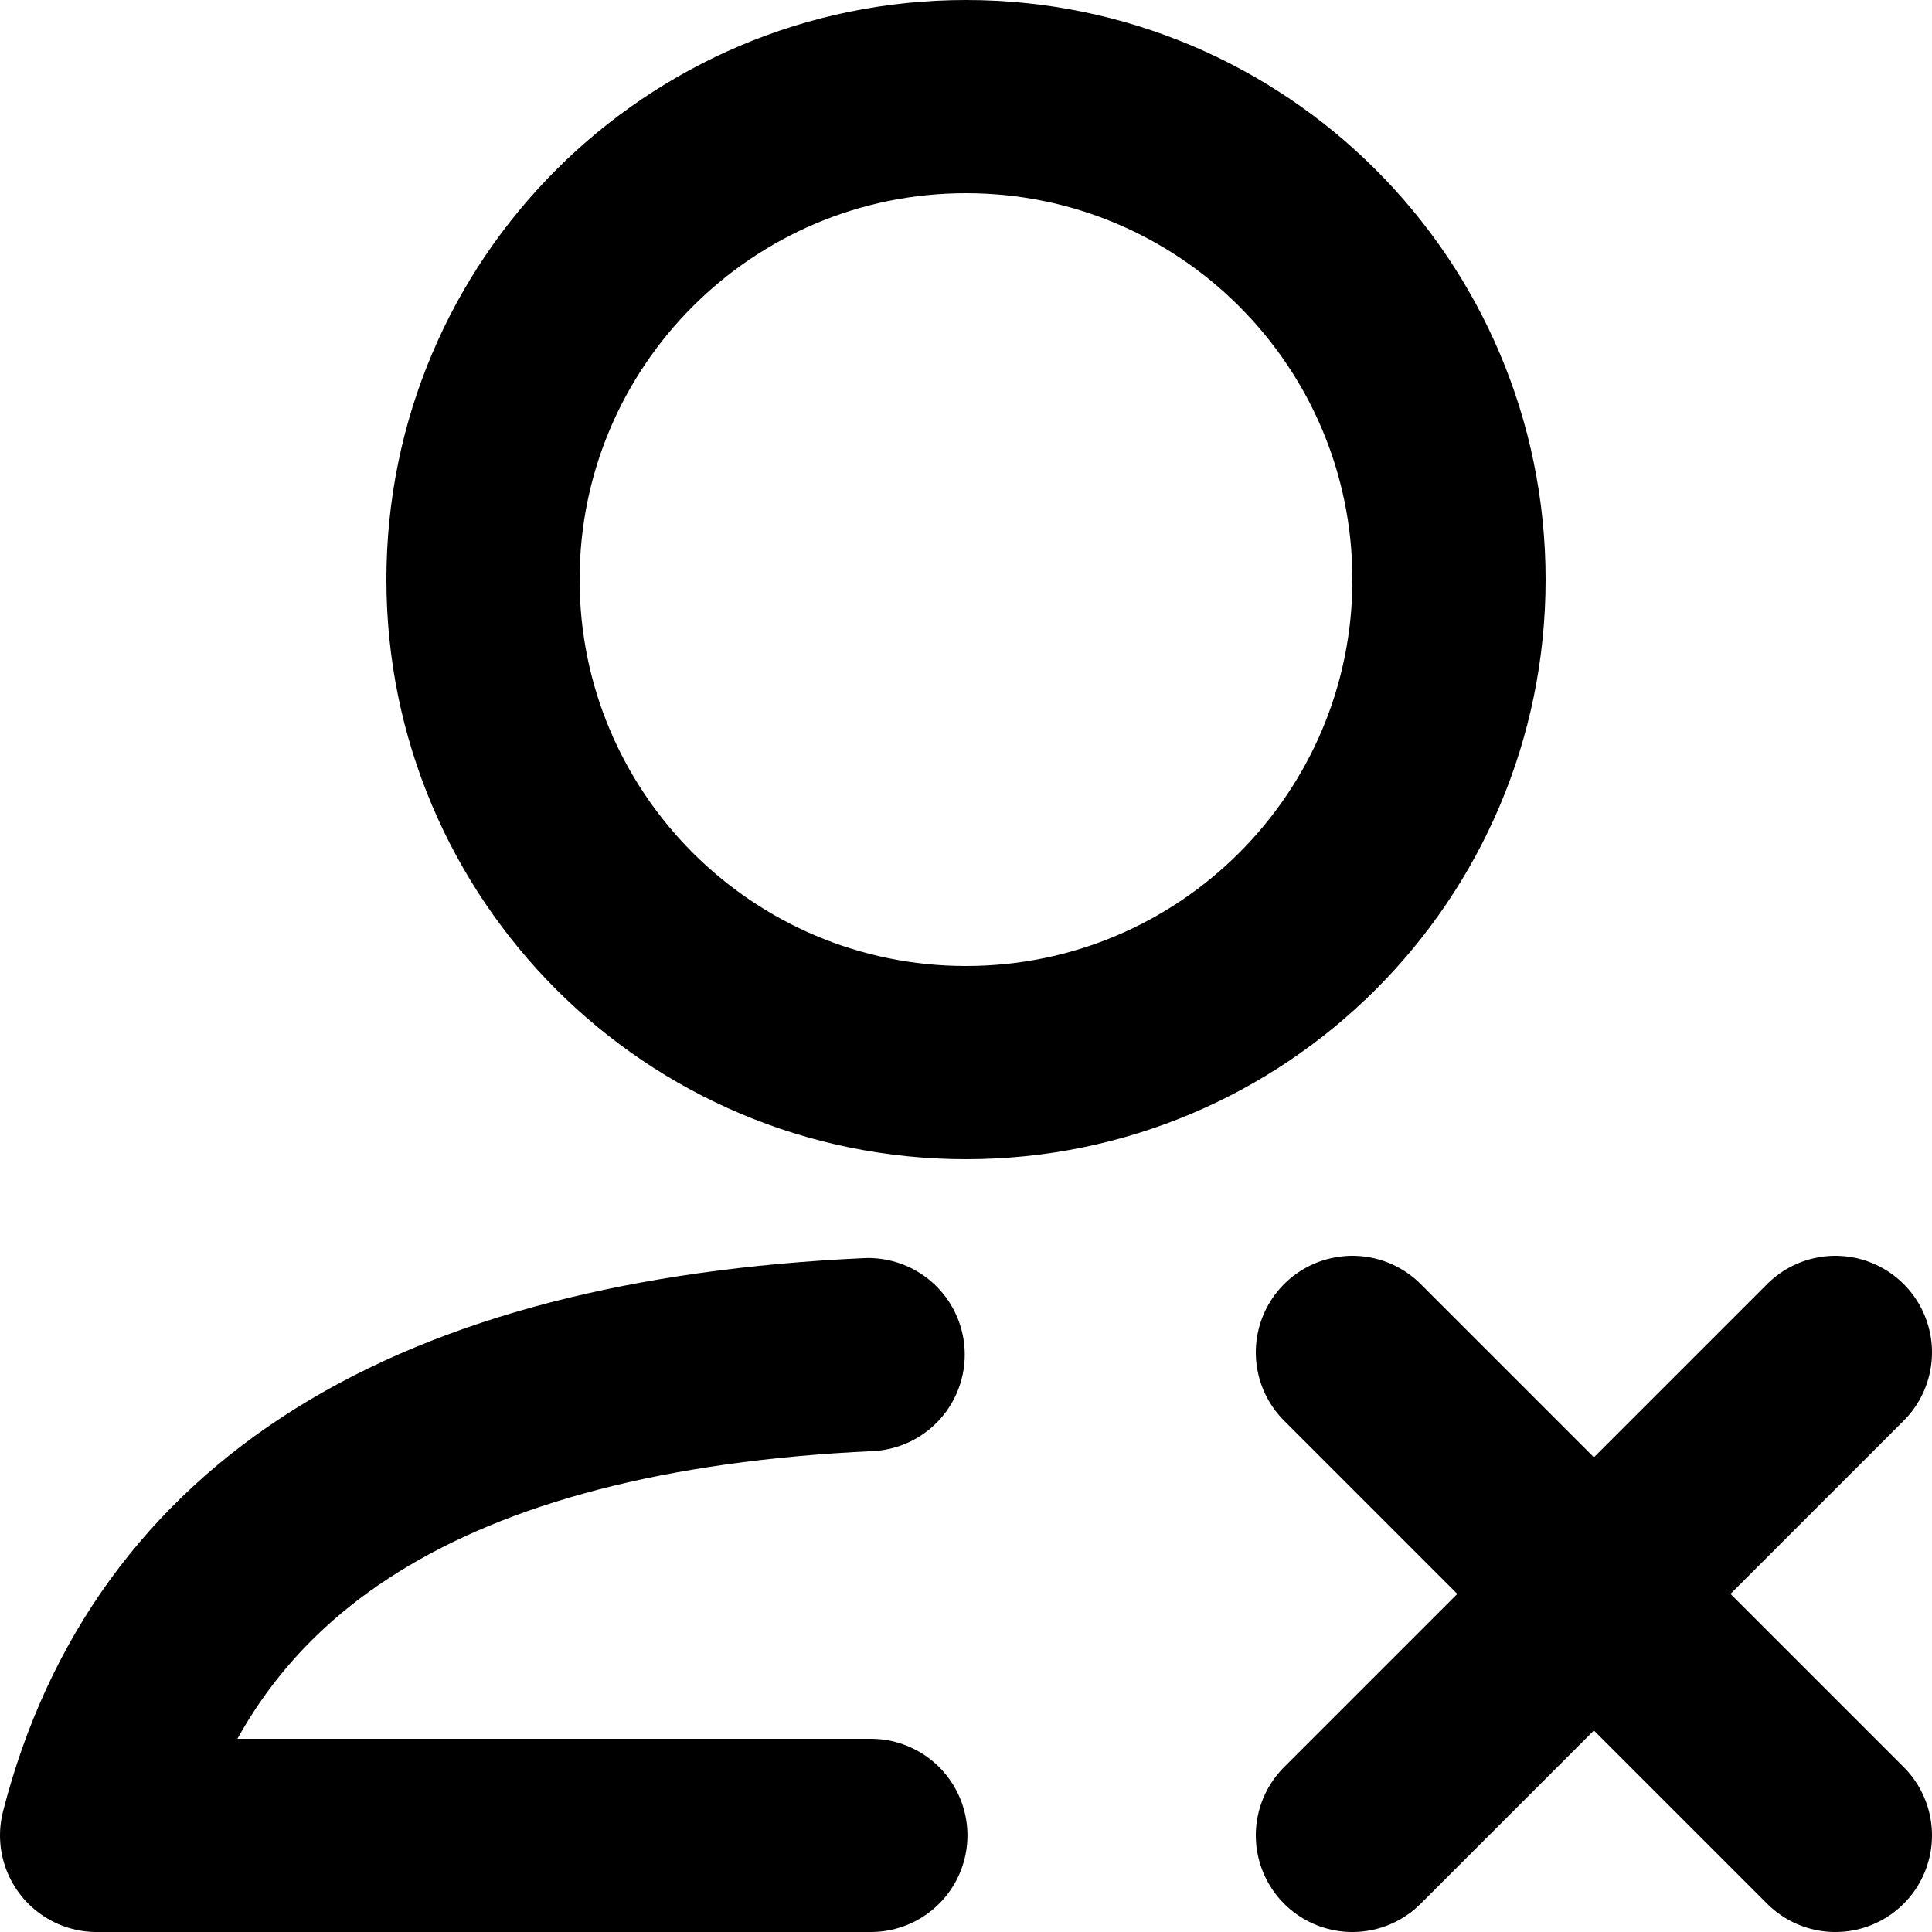 <?xml version="1.0" encoding="UTF-8"?>

<svg width="800px" height="800px" viewBox="0 0 20 20" version="1.1" xmlns="http://www.w3.org/2000/svg" xmlns:xlink="http://www.w3.org/1999/xlink">
    <title>communication / 10 - communication, delete, account, remove, person, profile, user icon</title>
    <g id="Free-Icons" stroke="none" stroke-width="1" fill="none" fill-rule="evenodd" stroke-linecap="round" stroke-linejoin="round">
        <g transform="translate(-821, -156)" id="Group" stroke="#000000" stroke-width="2">
            <g transform="translate(819, 154)" id="Shape">
                <path d="M12,13 C9.239,13 7,10.761 7,8 C7,5.239 9.239,3 12,3 C14.761,3 17,5.239 17,8 C17,10.761 14.761,13 12,13 Z M11.015,21 C9.048,21 6.376,21 3,21 C3.799,17.892 6.461,16.233 10.987,16.023">
</path>
                <path d="M21,16 L16,21 M21,21 L16,16">
</path>
            </g>
        </g>
    </g>
</svg>